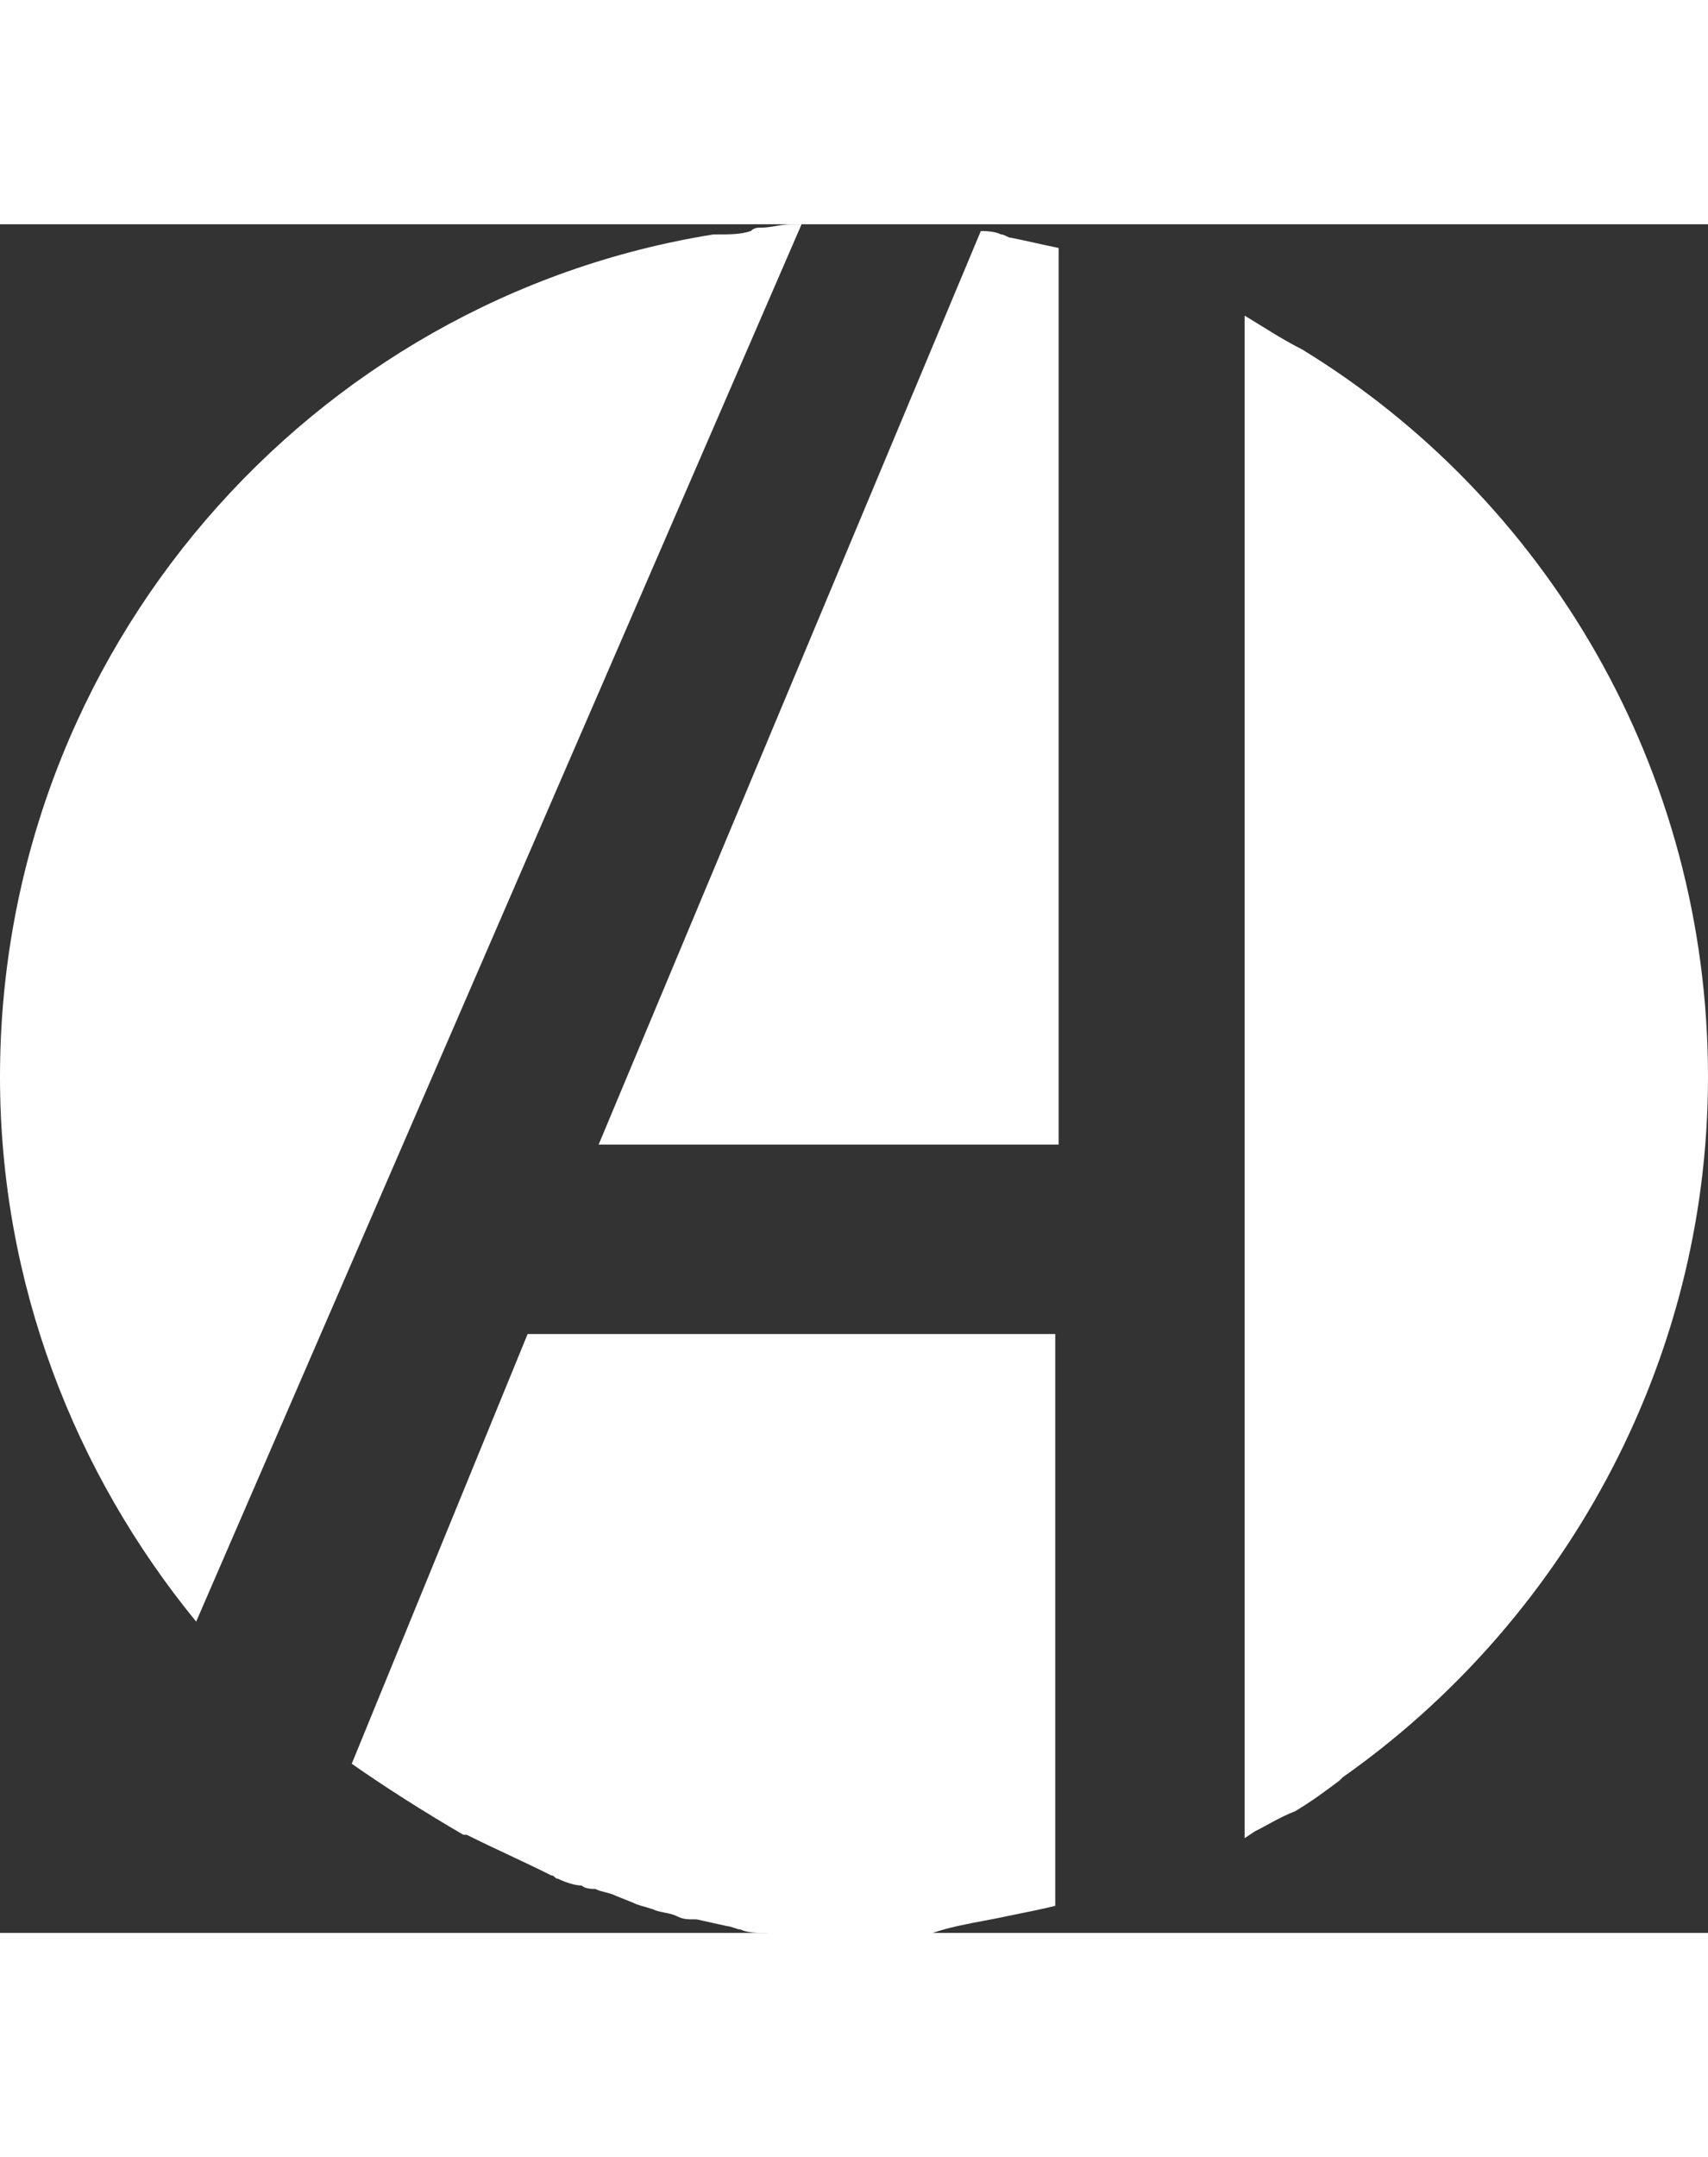<?xml version="1.0" encoding="UTF-8"?> <svg xmlns="http://www.w3.org/2000/svg" viewBox="0 0 50.5 50.5" xml:space="preserve" width="40"><rect x="0" y="0" width="50.5" height="50.5" fill="#333333" stroke="none"/><path d="M50.5 25.2c0-9.1-4.8-17.1-12-21.5-.6-.3-1.2-.7-1.7-1v45l.3-.2c.4-.2.7-.4 1.2-.6.5-.3.9-.6 1.3-.9l.1-.1c6.4-4.5 10.8-12.1 10.8-20.7zM29.8 50c.5-.1 1-.2 1.4-.3V32.8H15.6l-5.2 12.7c1 .7 2.1 1.4 3.3 2.1h.1c.8.4 1.7.8 2.5 1.2.1 0 .1.1.2.1.2.1.5.2.7.2.1.1.3.1.4.1.2.1.4.1.6.2l.5.2c.2.1.3.1.6.2.2.1.5.1.7.2.2.1.3.1.6.1l.9.2c.1 0 .3.1.4.1.2.1.5.1.7.1.2 0 .3.1.5.1.3 0 .5.1.8.1h.4c.4 0 .8.1 1.2.1.5 0 1 0 1.5-.1h.1c.8-.4 1.8-.5 2.7-.7zM17.7 27.2h13.6V.7c-.5-.1-.9-.2-1.4-.3-.1 0-.2-.1-.3-.1-.2-.1-.5-.1-.6-.1l-11.3 27zM5.8 41.3 23.7 0h-.3c-.3 0-.6.1-.9.1-.1 0-.2 0-.3.1-.3.1-.6.1-1 .1h-.1C9.2 2.2 0 12.6 0 25.2c0 6.1 2.2 11.7 5.8 16.1z" fill="#fff"></path></svg> 